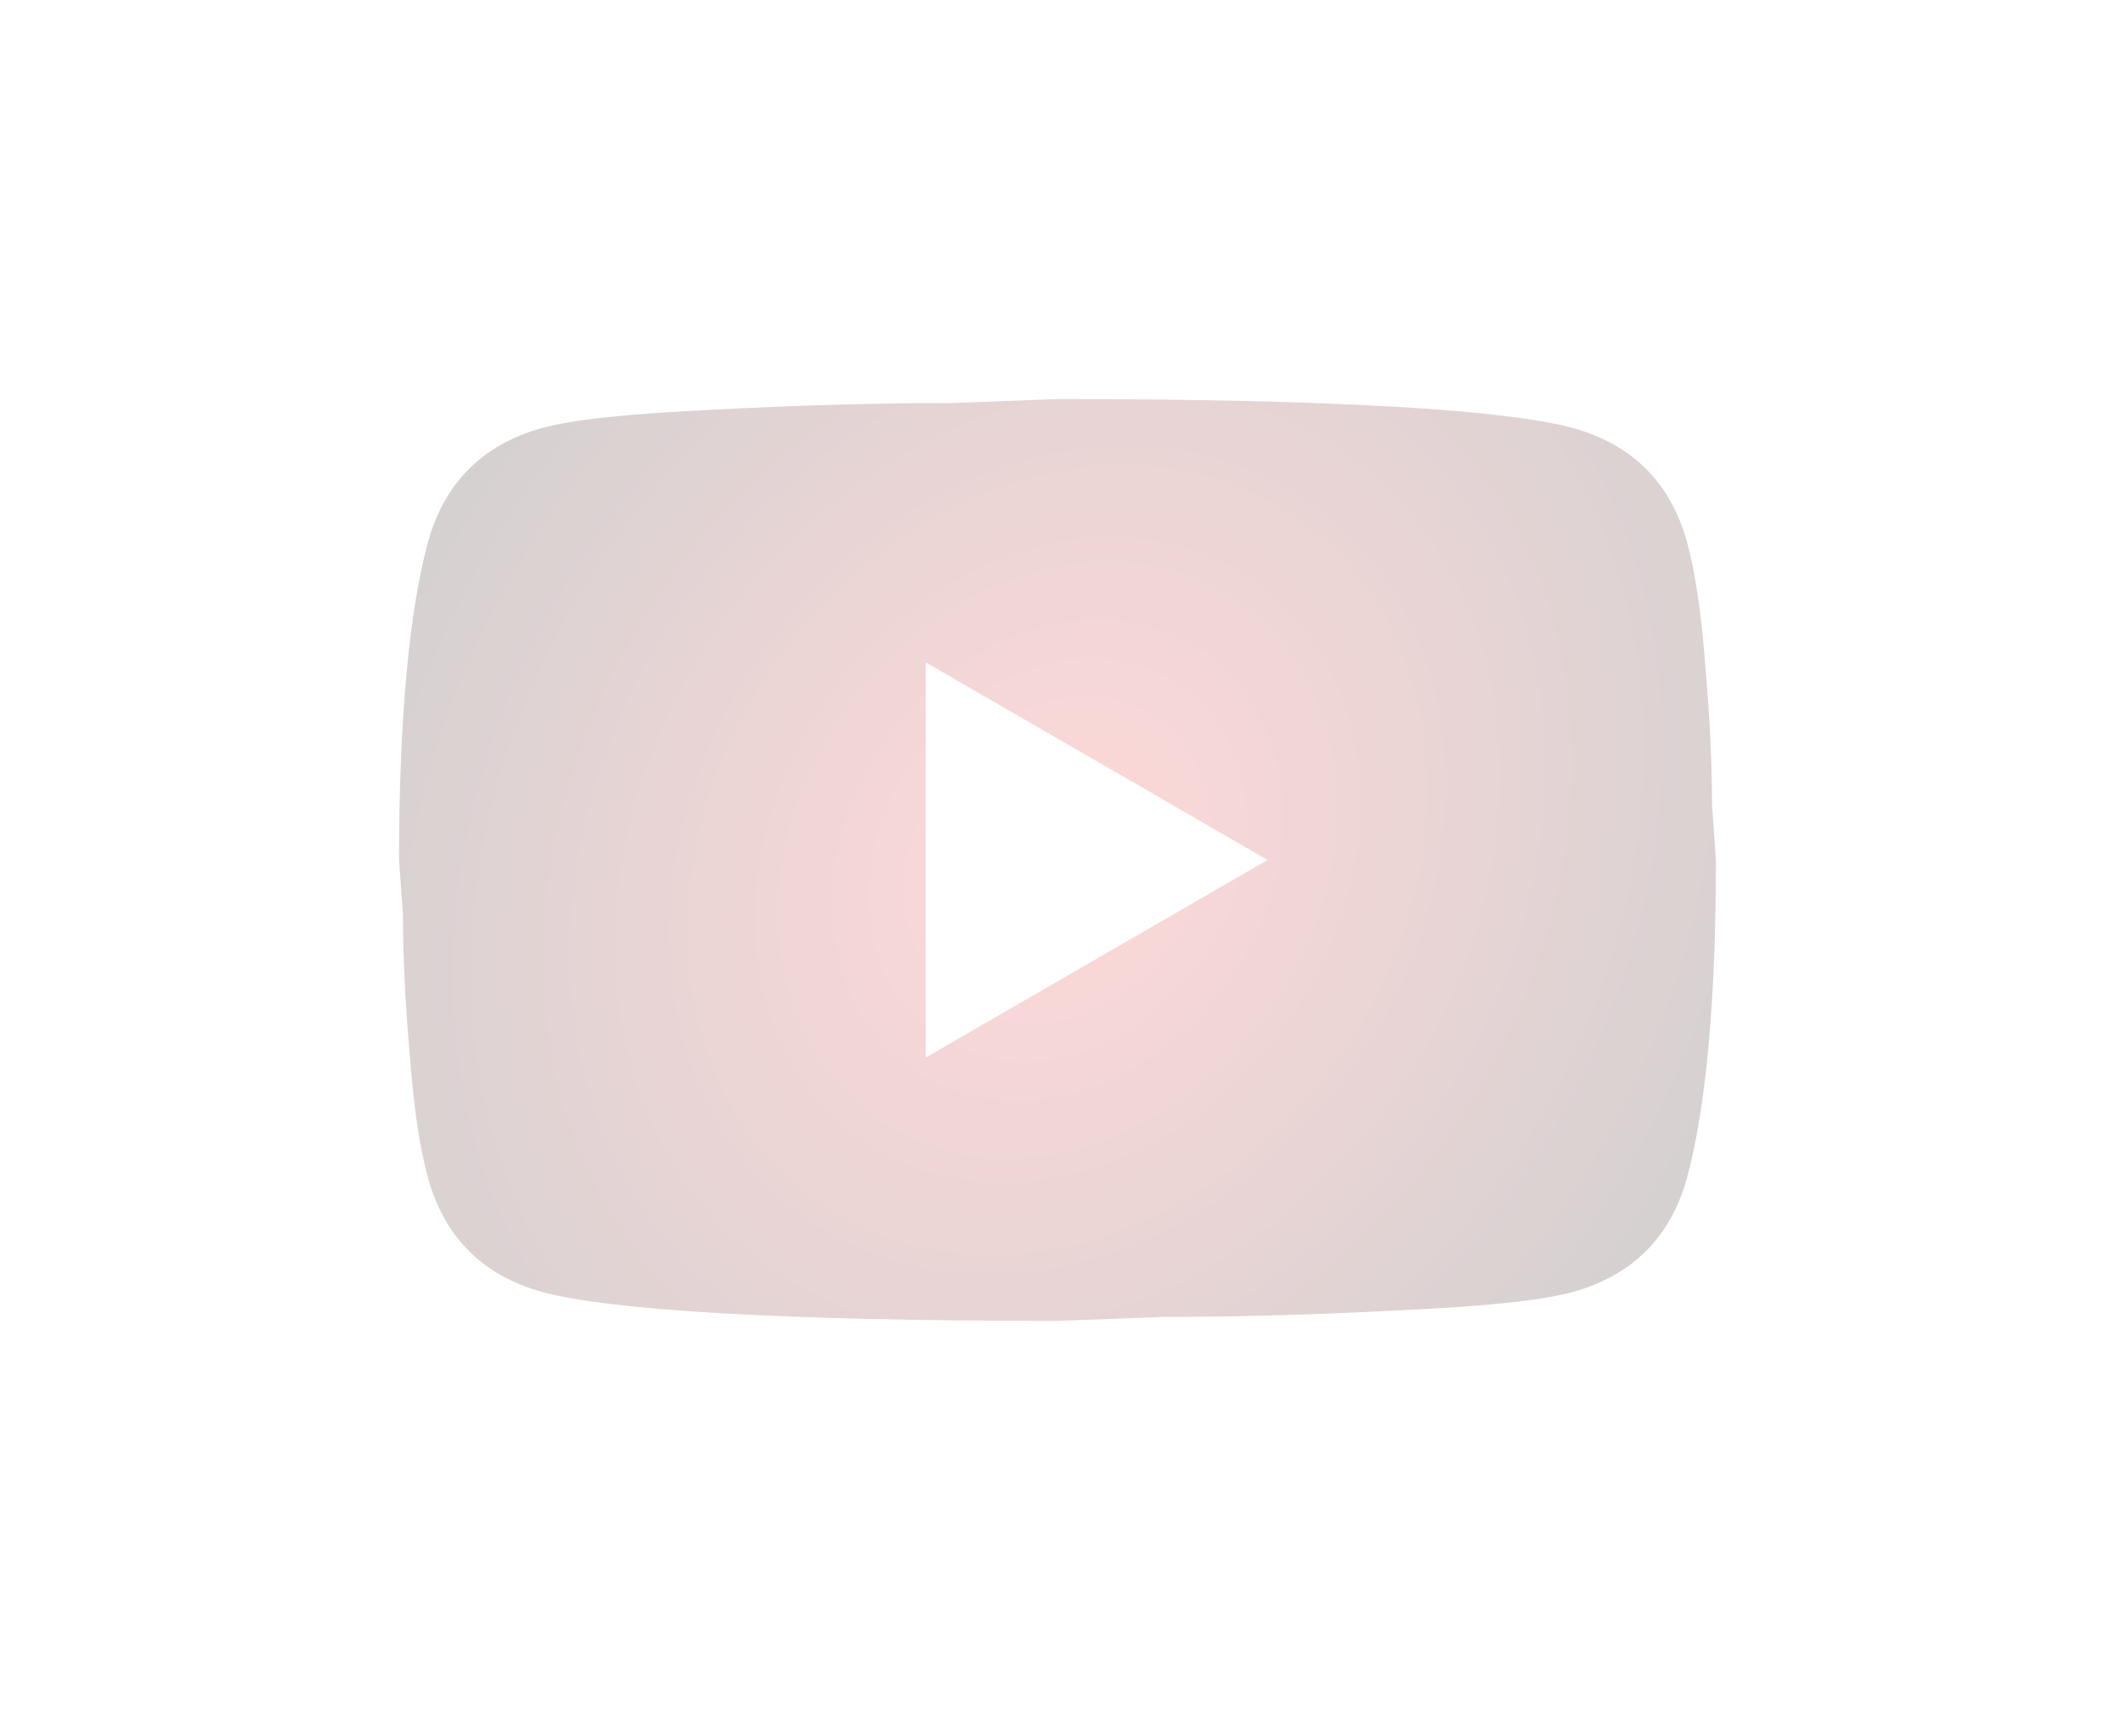 <svg width="106" height="87" viewBox="0 0 106 87" fill="none" xmlns="http://www.w3.org/2000/svg">
<g opacity="0.2" filter="url(#filter0_d_303_738)">
<path d="M46.4 43L63.527 33.1L46.4 23.2V43ZM84.548 17.161C84.977 18.712 85.274 20.791 85.472 23.431C85.703 26.071 85.802 28.348 85.802 30.328L86 33.1C86 40.327 85.472 45.64 84.548 49.039C83.723 52.009 81.809 53.923 78.839 54.748C77.288 55.177 74.45 55.474 70.094 55.672C65.804 55.903 61.877 56.002 58.247 56.002L53 56.2C39.173 56.2 30.56 55.672 27.161 54.748C24.191 53.923 22.277 52.009 21.452 49.039C21.023 47.488 20.726 45.409 20.528 42.769C20.297 40.129 20.198 37.852 20.198 35.872L20 33.1C20 25.873 20.528 20.56 21.452 17.161C22.277 14.191 24.191 12.277 27.161 11.452C28.712 11.023 31.55 10.726 35.906 10.528C40.196 10.297 44.123 10.198 47.753 10.198L53 10C66.827 10 75.44 10.528 78.839 11.452C81.809 12.277 83.723 14.191 84.548 17.161Z" fill="url(#paint0_radial_303_738)"/>
</g>
<defs>
<filter id="filter0_d_303_738" x="0" y="0" width="106" height="86.2" filterUnits="userSpaceOnUse" color-interpolation-filters="sRGB">
<feFlood flood-opacity="0" result="BackgroundImageFix"/>
<feColorMatrix in="SourceAlpha" type="matrix" values="0 0 0 0 0 0 0 0 0 0 0 0 0 0 0 0 0 0 127 0" result="hardAlpha"/>
<feOffset dy="10"/>
<feGaussianBlur stdDeviation="10"/>
<feComposite in2="hardAlpha" operator="out"/>
<feColorMatrix type="matrix" values="0 0 0 0 0 0 0 0 0 0 0 0 0 0 0 0 0 0 0.05 0"/>
<feBlend mode="normal" in2="BackgroundImageFix" result="effect1_dropShadow_303_738"/>
<feBlend mode="normal" in="SourceGraphic" in2="effect1_dropShadow_303_738" result="shape"/>
</filter>
<radialGradient id="paint0_radial_303_738" cx="0" cy="0" r="1" gradientUnits="userSpaceOnUse" gradientTransform="translate(53 33.1) rotate(34.992) scale(40.282 48.254)">
<stop stop-color="#FF3E3E"/>
<stop offset="1" stop-color="#121315"/>
</radialGradient>
</defs>
</svg>
